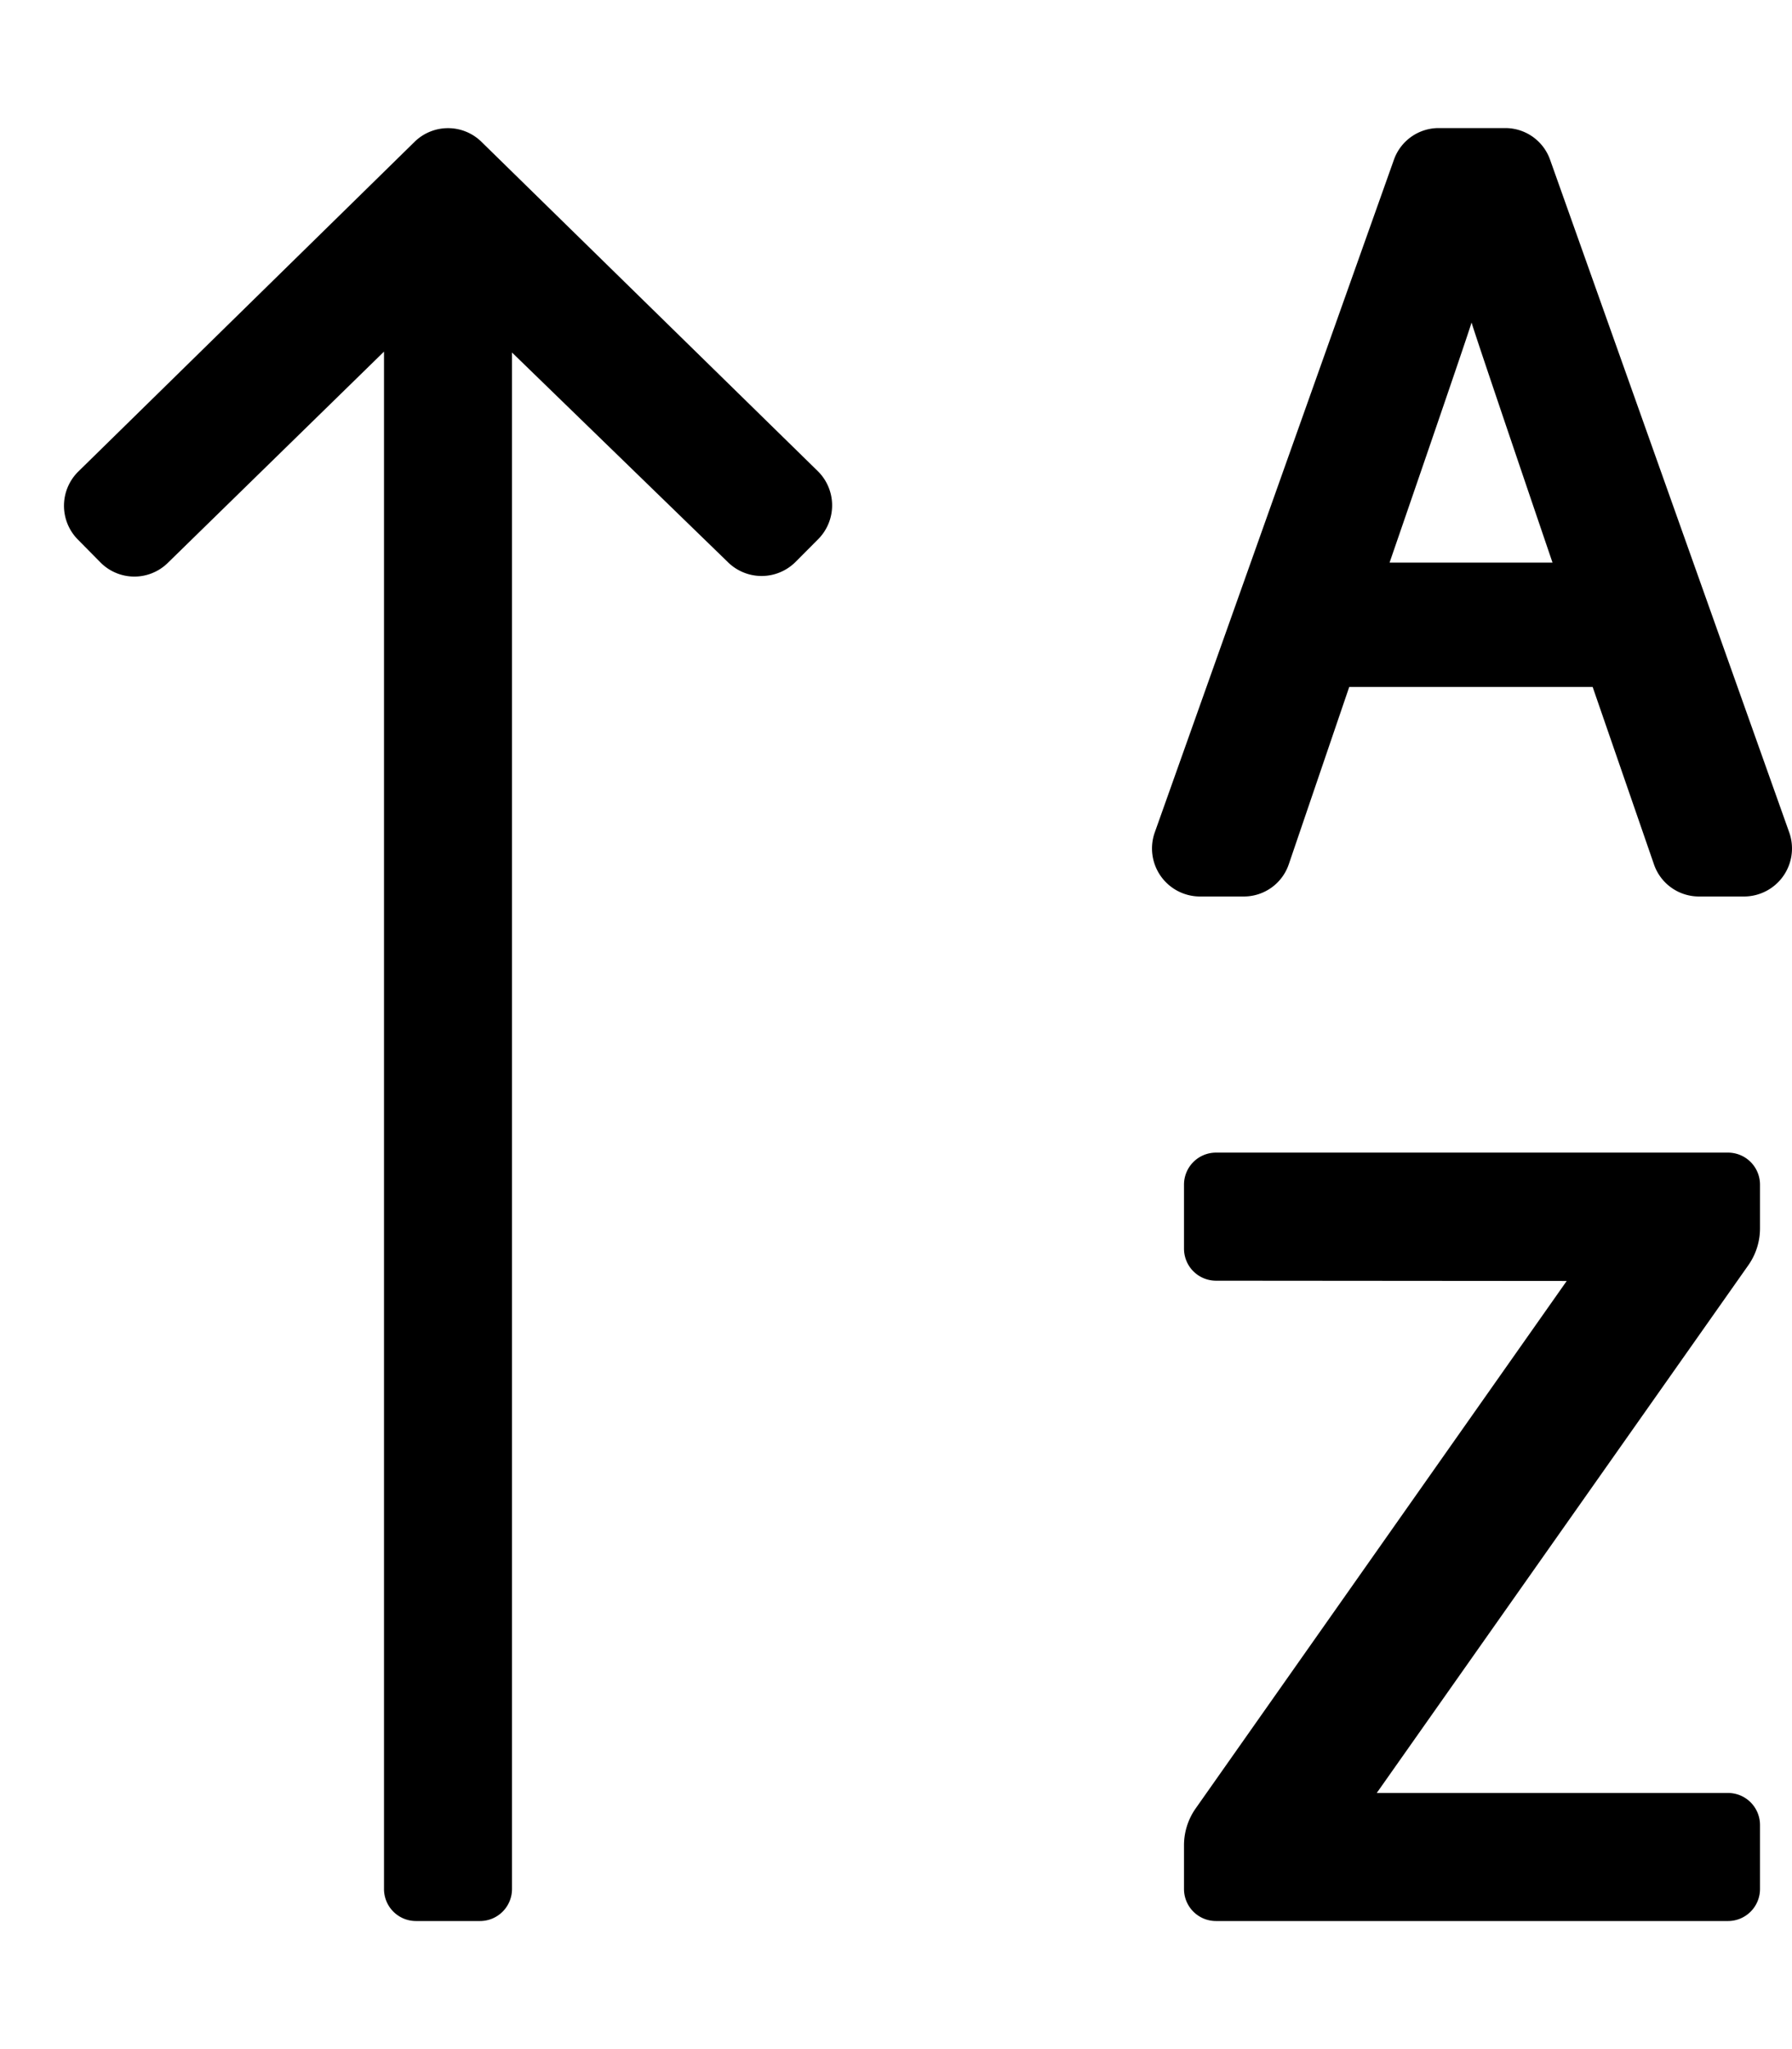 <svg xmlns="http://www.w3.org/2000/svg" viewBox="0 0 448 512"><path d="M120.44 35.51a11.94 11.94 0 0 0-16.87 0l-84 82.32a12 12 0 0 0-.09 17l5.61 5.68a11.93 11.93 0 0 0 16.91.09l54-52.74V472a8 8 0 0 0 8 8h16a8 8 0 0 0 8-8V88.08l53.94 52.35a12 12 0 0 0 16.92 0l5.64-5.66a12 12 0 0 0 0-17zm326.85 172.43l-59.76-168A11.87 11.87 0 0 0 376.37 32h-16.74a11.87 11.87 0 0 0-11.16 7.94l-59.76 168A12 12 0 0 0 299.88 224H311a11.86 11.86 0 0 0 11.21-8.09l15.1-44.27h60.85L413.5 216a11.88 11.88 0 0 0 11.2 8h11.42a12 12 0 0 0 11.17-16.06zm-99.9-67.36s19.62-56.87 20.5-60c.87 3.14 20.24 60 20.24 60zM432 288H304a8 8 0 0 0-8 8v16a8 8 0 0 0 8 8l87.68.07-92.76 131.79a16 16 0 0 0-2.92 9.21V472a8 8 0 0 0 8 8h128a8 8 0 0 0 8-8v-16a8 8 0 0 0-8-8h-87.81l92.89-131.86a16 16 0 0 0 2.92-9.21V296a8 8 0 0 0-8-8z"></path></svg>